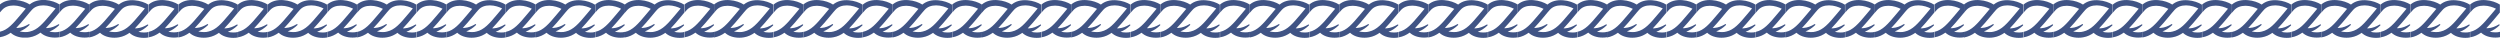 <?xml version="1.0" encoding="UTF-8"?>
<svg id="Layer_1" xmlns="http://www.w3.org/2000/svg" xmlns:xlink="http://www.w3.org/1999/xlink" version="1.1" viewBox="0 0 1862.1 28">
  <!-- Generator: Adobe Illustrator 29.4.0, SVG Export Plug-In . SVG Version: 2.1.0 Build 152)  -->
  <defs>
    <style>
      .st0 {
        fill: none;
      }

      .st1 {
        fill: #405485;
      }

      .st2 {
        clip-path: url(#clippath);
      }
    </style>
    <clipPath id="clippath">
      <rect class="st0" width="1862.1" height="28"/>
    </clipPath>
  </defs>
  <g class="st2">
    <path class="st1" d="M1500.7,10.7c1.1-1.3,2.4-2.8,3.7-4.4-2-1-5.4-2.3-9.1-2.3-3.7,0-6.6,1.1-8.6,3.4-.5.6-1,1.2-1.5,1.7h0c-1.2,1.4-2.4,2.8-3.5,4.2-2.3,2.8-4.5,5.3-6.6,7.5.4,0,.8,0,1.2,0,2.9-.2,5.6-1.3,8.1-2.8.4-.3.9.3.5.7-2.1,2-4.5,3.7-7.2,4.7,1.2.3,2.6.5,4.1.5s2.3-.1,3.4-.4c5.8-1.3,9.7-5.9,15.5-12.8M1493.2,24.3c-2.4,1.7-5,3-8.1,3.5h0c-1.1.2-2.2.3-3.4.3-4.5,0-8.3-1.4-10.7-3.7-2.4,1.7-5,3-8.1,3.5v-4.1c5.8-1.3,9.7-5.9,15.5-12.8,1.1-1.3,2.4-2.8,3.7-4.4-2-1-5.4-2.3-9.1-2.3-3.7,0-6.6,1.1-8.6,3.4-.5.6-1,1.2-1.5,1.7V3.3c3-2.5,7-3.6,11.7-3.2,4,.3,8,1.7,10.4,3.3,0,0,0,0,0,0h0c3-2.5,7-3.6,11.7-3.2,4,.3,8,1.7,10.4,3.3,0,0,0,0,0,0v5.9c-1.2,1.4-2.4,2.8-3.5,4.2-2.3,2.8-4.5,5.3-6.6,7.5.4,0,.8,0,1.2,0,2.9-.2,5.6-1.3,8.1-2.8.4-.3.9.3.5.7-2.1,2-4.5,3.7-7.2,4.7,1.2.3,2.6.5,4.1.5s2.3-.1,3.4-.4v4.1c-1.1.2-2.2.3-3.4.3-4.5,0-8.3-1.4-10.7-3.7"/>
    <path class="st1" d="M1515.4,24.3c-2.4,1.7-5,3-8.1,3.5v-4.1c5.8-1.3,9.7-5.9,15.5-12.8,1.1-1.3,2.4-2.8,3.7-4.4-2-1-5.4-2.3-9.1-2.3-3.7,0-6.6,1.1-8.6,3.4-.5.6-1,1.2-1.5,1.7V3.3c3-2.5,7-3.6,11.7-3.2,4,.3,8,1.7,10.4,3.3,0,0,0,0,0,0v5.9c-1.2,1.4-2.4,2.8-3.5,4.2-2.3,2.8-4.5,5.3-6.6,7.5.4,0,.8,0,1.2,0,2.9-.2,5.6-1.3,8.1-2.8.4-.3.9.3.5.7-2.1,2-4.5,3.7-7.2,4.7,1.2.3,2.6.5,4.1.5s2.3-.1,3.4-.4v4.1c-1.1.2-2.2.3-3.4.3-4.5,0-8.3-1.4-10.7-3.7"/>
    <path class="st1" d="M1567.2,10.7c1.1-1.3,2.4-2.8,3.7-4.4-2-1-5.4-2.3-9.1-2.3-3.7,0-6.6,1.1-8.6,3.4-.5.6-1,1.2-1.5,1.7h0c-1.2,1.4-2.4,2.8-3.5,4.2-2.3,2.8-4.5,5.3-6.6,7.5.4,0,.8,0,1.2,0,2.9-.2,5.6-1.3,8.1-2.8.4-.3.9.3.5.7-2.1,2-4.5,3.7-7.2,4.7,1.2.3,2.6.5,4.1.5s2.3-.1,3.4-.4c5.8-1.3,9.7-5.9,15.5-12.8M1559.7,24.3c-2.4,1.7-5,3-8.1,3.5h0c-1.1.2-2.2.3-3.4.3-4.5,0-8.3-1.4-10.7-3.7-2.4,1.7-5,3-8.1,3.5v-4.1c5.8-1.3,9.7-5.9,15.5-12.8,1.1-1.3,2.4-2.8,3.7-4.4-2-1-5.4-2.3-9.1-2.3-3.7,0-6.6,1.1-8.6,3.4-.5.6-1,1.2-1.5,1.7V3.3c3-2.5,7-3.6,11.7-3.2,4,.3,8,1.7,10.4,3.3,0,0,0,0,0,0h0c3-2.5,7-3.6,11.7-3.2,4,.3,8,1.7,10.4,3.3,0,0,0,0,0,0v5.9c-1.2,1.4-2.4,2.8-3.5,4.2-2.3,2.8-4.5,5.3-6.6,7.5.4,0,.8,0,1.2,0,2.9-.2,5.6-1.3,8.1-2.8.4-.3.9.3.5.7-2.1,2-4.5,3.7-7.2,4.7,1.2.3,2.6.5,4.1.5s2.3-.1,3.4-.4v4.1c-1.1.2-2.2.3-3.4.3-4.5,0-8.3-1.4-10.7-3.7"/>
    <path class="st1" d="M1596,23.6v4.1c-1.1.2-2.2.3-3.4.3-4.5,0-8.3-1.4-10.7-3.7-2.4,1.7-5,3-8.1,3.5v-4.1c5.8-1.3,9.7-5.9,15.5-12.8,1.1-1.3,2.4-2.8,3.7-4.4-2-1-5.4-2.3-9.1-2.3-3.7,0-6.6,1.1-8.6,3.4-.5.6-1,1.2-1.5,1.7V3.3c3-2.5,7-3.6,11.7-3.2,4,.3,8,1.7,10.4,3.3,0,0,0,0,0,0v5.9c-1.2,1.4-2.4,2.8-3.5,4.2-2.3,2.8-4.5,5.3-6.6,7.5.4,0,.8,0,1.2,0,2.9-.2,5.6-1.3,8.1-2.8.4-.3.9.3.5.7-2.1,2-4.5,3.7-7.2,4.7,1.2.3,2.6.5,4.1.5s2.3-.1,3.4-.4"/>
    <path class="st1" d="M1633.7,10.7c1.1-1.3,2.4-2.8,3.7-4.4-2-1-5.4-2.3-9.1-2.3-3.7,0-6.6,1.1-8.6,3.4-.5.6-1,1.2-1.5,1.7h0c-1.2,1.4-2.4,2.8-3.5,4.2-2.3,2.8-4.5,5.3-6.6,7.5.4,0,.8,0,1.2,0,2.9-.2,5.6-1.3,8.1-2.8.4-.3.9.3.5.7-2.1,2-4.5,3.7-7.2,4.7,1.2.3,2.6.5,4.1.5s2.3-.1,3.4-.4c5.8-1.3,9.7-5.9,15.5-12.8M1626.2,24.3c-2.4,1.7-5,3-8.1,3.5h0c-1.1.2-2.2.3-3.4.3-4.5,0-8.3-1.4-10.7-3.7-2.4,1.7-5,3-8.1,3.5v-4.1c5.8-1.3,9.7-5.9,15.5-12.8,1.1-1.3,2.4-2.8,3.7-4.4-2-1-5.4-2.3-9.1-2.3-3.7,0-6.6,1.1-8.6,3.4-.5.6-1,1.2-1.5,1.7V3.3c3-2.5,7-3.6,11.7-3.2,4,.3,8,1.7,10.4,3.3,0,0,0,0,0,0h0c3-2.5,7-3.6,11.7-3.2,4,.3,8,1.7,10.4,3.3,0,0,0,0,0,0v5.9c-1.2,1.4-2.4,2.8-3.5,4.2-2.3,2.8-4.5,5.3-6.6,7.5.4,0,.8,0,1.2,0,2.9-.2,5.6-1.3,8.1-2.8.4-.3.9.3.5.7-2.1,2-4.5,3.7-7.2,4.7,1.2.3,2.6.5,4.1.5s2.3-.1,3.4-.4v4.1c-1.1.2-2.2.3-3.4.3-4.5,0-8.3-1.4-10.7-3.7"/>
    <path class="st1" d="M1648.4,24.3c-2.4,1.7-5,3-8.1,3.5v-4.1c5.8-1.3,9.7-5.9,15.5-12.8,1.1-1.3,2.4-2.8,3.7-4.4-2-1-5.4-2.3-9.1-2.3-3.7,0-6.6,1.1-8.6,3.4-.5.6-1,1.2-1.5,1.7V3.3c3-2.5,7-3.6,11.7-3.2,4,.3,8,1.7,10.4,3.3,0,0,0,0,0,0v5.9c-1.2,1.4-2.4,2.8-3.5,4.2-2.3,2.8-4.5,5.3-6.6,7.5.4,0,.8,0,1.2,0,2.9-.2,5.6-1.3,8.1-2.8.4-.3.9.3.5.7-2.1,2-4.5,3.7-7.2,4.7,1.2.3,2.6.5,4.1.5s2.3-.1,3.4-.4v4.1c-1.1.2-2.2.3-3.4.3-4.5,0-8.3-1.4-10.7-3.7"/>
    <path class="st1" d="M1700.2,10.7c1.1-1.3,2.4-2.8,3.7-4.4-2-1-5.4-2.3-9.1-2.3-3.7,0-6.6,1.1-8.6,3.4-.5.6-1,1.2-1.5,1.7h0c-1.2,1.4-2.4,2.8-3.5,4.2-2.3,2.8-4.5,5.3-6.6,7.5.4,0,.8,0,1.2,0,2.9-.2,5.6-1.3,8.1-2.8.4-.3.9.3.5.7-2.1,2-4.5,3.7-7.2,4.7,1.2.3,2.6.5,4.1.5s2.3-.1,3.4-.4c5.8-1.3,9.7-5.9,15.5-12.8M1692.8,24.3c-2.4,1.7-5,3-8.1,3.5h0c-1.1.2-2.2.3-3.4.3-4.5,0-8.3-1.4-10.7-3.7-2.4,1.7-5,3-8.1,3.5v-4.1c5.8-1.3,9.7-5.9,15.5-12.8,1.1-1.3,2.4-2.8,3.7-4.4-2-1-5.4-2.3-9.1-2.3-3.7,0-6.6,1.1-8.6,3.4-.5.6-1,1.2-1.5,1.7V3.3c3-2.5,7-3.6,11.7-3.2,4,.3,8,1.7,10.4,3.3,0,0,0,0,0,0h0c3-2.5,7-3.6,11.7-3.2,4,.3,8,1.7,10.4,3.3,0,0,0,0,0,0v5.9c-1.2,1.4-2.4,2.8-3.5,4.2-2.3,2.8-4.5,5.3-6.6,7.5.4,0,.8,0,1.2,0,2.9-.2,5.6-1.3,8.1-2.8.4-.3.9.3.5.7-2.1,2-4.5,3.7-7.2,4.7,1.2.3,2.6.5,4.1.5s2.3-.1,3.4-.4v4.1c-1.1.2-2.2.3-3.4.3-4.5,0-8.3-1.4-10.7-3.7"/>
    <path class="st1" d="M1729,23.6v4.1c-1.1.2-2.2.3-3.4.3-4.5,0-8.3-1.4-10.7-3.7-2.4,1.7-5,3-8.1,3.5v-4.1c5.8-1.3,9.7-5.9,15.5-12.8,1.1-1.3,2.4-2.8,3.7-4.4-2-1-5.4-2.3-9.1-2.3-3.7,0-6.6,1.1-8.6,3.4-.5.6-1,1.2-1.5,1.7V3.3c3-2.5,7-3.6,11.7-3.2,4,.3,8,1.7,10.4,3.3,0,0,0,0,0,0v5.9c-1.2,1.4-2.4,2.8-3.5,4.2-2.3,2.8-4.5,5.3-6.6,7.5.4,0,.8,0,1.2,0,2.9-.2,5.6-1.3,8.1-2.8.4-.3.9.3.5.7-2.1,2-4.5,3.7-7.2,4.7,1.2.3,2.6.5,4.1.5s2.3-.1,3.4-.4"/>
    <path class="st1" d="M1766.7,10.7c1.1-1.3,2.4-2.8,3.7-4.4-2-1-5.4-2.3-9.1-2.3-3.7,0-6.6,1.1-8.6,3.4-.5.6-1,1.2-1.5,1.7h0c-1.2,1.4-2.4,2.8-3.5,4.2-2.3,2.8-4.5,5.3-6.6,7.5.4,0,.8,0,1.2,0,2.9-.2,5.6-1.3,8.1-2.8.4-.3.9.3.5.7-2.1,2-4.5,3.7-7.2,4.7,1.2.3,2.6.5,4.1.5s2.3-.1,3.4-.4c5.8-1.3,9.7-5.9,15.5-12.8M1759.3,24.3c-2.4,1.7-5,3-8.1,3.5h0c-1.1.2-2.2.3-3.4.3-4.5,0-8.3-1.4-10.7-3.7-2.4,1.7-5,3-8.1,3.5v-4.1c5.8-1.3,9.7-5.9,15.5-12.8,1.1-1.3,2.4-2.8,3.7-4.4-2-1-5.4-2.3-9.1-2.3-3.7,0-6.6,1.1-8.6,3.4-.5.6-1,1.2-1.5,1.7V3.3c3-2.5,7-3.6,11.7-3.2,4,.3,8,1.7,10.4,3.3,0,0,0,0,0,0h0c3-2.5,7-3.6,11.7-3.2,4,.3,8,1.7,10.4,3.3,0,0,0,0,0,0v5.9c-1.2,1.4-2.4,2.8-3.5,4.2-2.3,2.8-4.5,5.3-6.6,7.5.4,0,.8,0,1.2,0,2.9-.2,5.6-1.3,8.1-2.8.4-.3.9.3.5.7-2.1,2-4.5,3.7-7.2,4.7,1.2.3,2.6.5,4.1.5s2.3-.1,3.4-.4v4.1c-1.1.2-2.2.3-3.4.3-4.5,0-8.3-1.4-10.7-3.7"/>
    <path class="st1" d="M1781.4,24.3c-2.4,1.7-5,3-8.1,3.5v-4.1c5.8-1.3,9.7-5.9,15.5-12.8,1.1-1.3,2.4-2.8,3.7-4.4-2-1-5.4-2.3-9.1-2.3-3.7,0-6.6,1.1-8.6,3.4-.5.6-1,1.2-1.5,1.7V3.3c3-2.5,7-3.6,11.7-3.2,4,.3,8,1.7,10.4,3.3,0,0,0,0,0,0v5.9c-1.2,1.4-2.4,2.8-3.5,4.2-2.3,2.8-4.5,5.3-6.6,7.5.4,0,.8,0,1.2,0,2.9-.2,5.6-1.3,8.1-2.8.4-.3.9.3.5.7-2.1,2-4.5,3.7-7.2,4.7,1.2.3,2.6.5,4.1.5s2.3-.1,3.4-.4v4.1c-1.1.2-2.2.3-3.4.3-4.5,0-8.3-1.4-10.7-3.7"/>
    <path class="st1" d="M1833.3,10.7c1.1-1.3,2.4-2.8,3.7-4.4-2-1-5.4-2.3-9.1-2.3-3.7,0-6.6,1.1-8.6,3.4-.5.6-1,1.2-1.5,1.7h0c-1.2,1.4-2.4,2.8-3.5,4.2-2.3,2.8-4.5,5.3-6.6,7.5.4,0,.8,0,1.2,0,2.9-.2,5.6-1.3,8.1-2.8.4-.3.9.3.5.7-2.1,2-4.5,3.7-7.2,4.7,1.2.3,2.6.5,4.1.5s2.3-.1,3.4-.4c5.8-1.3,9.7-5.9,15.5-12.8M1825.8,24.3c-2.4,1.7-5,3-8.1,3.5h0c-1.1.2-2.2.3-3.4.3-4.5,0-8.3-1.4-10.7-3.7-2.4,1.7-5,3-8.1,3.5v-4.1c5.8-1.3,9.7-5.9,15.5-12.8,1.1-1.3,2.4-2.8,3.7-4.4-2-1-5.4-2.3-9.1-2.3-3.7,0-6.6,1.1-8.6,3.4-.5.6-1,1.2-1.5,1.7V3.3c3-2.5,7-3.6,11.7-3.2,4,.3,8,1.7,10.4,3.3,0,0,0,0,0,0h0c3-2.5,7-3.6,11.7-3.2,4,.3,8,1.7,10.4,3.3,0,0,0,0,0,0v5.9c-1.2,1.4-2.4,2.8-3.5,4.2-2.3,2.8-4.5,5.3-6.6,7.5.4,0,.8,0,1.2,0,2.9-.2,5.6-1.3,8.1-2.8.4-.3.9.3.5.7-2.1,2-4.5,3.7-7.2,4.7,1.2.3,2.6.5,4.1.5s2.3-.1,3.4-.4v4.1c-1.1.2-2.2.3-3.4.3-4.5,0-8.3-1.4-10.7-3.7"/>
    <path class="st1" d="M1862.1,23.6v4.1c-1.1.2-2.2.3-3.4.3-4.5,0-8.3-1.4-10.7-3.7-2.4,1.7-5,3-8.1,3.5v-4.1c5.8-1.3,9.7-5.9,15.5-12.8,1.1-1.3,2.4-2.8,3.7-4.4-2-1-5.4-2.3-9.1-2.3-3.7,0-6.6,1.1-8.6,3.4-.5.6-1,1.2-1.5,1.7V3.3c3-2.5,7-3.6,11.7-3.2,4,.3,8,1.7,10.4,3.3,0,0,0,0,0,0v5.9c-1.2,1.4-2.4,2.8-3.5,4.2-2.3,2.8-4.5,5.3-6.6,7.5.4,0,.8,0,1.2,0,2.9-.2,5.6-1.3,8.1-2.8.4-.3.9.3.5.7-2.1,2-4.5,3.7-7.2,4.7,1.2.3,2.6.5,4.1.5s2.3-.1,3.4-.4"/>
    <path class="st1" d="M968.7,10.7c1.1-1.3,2.4-2.8,3.7-4.4-2-1-5.4-2.3-9.1-2.3-3.7,0-6.6,1.1-8.6,3.4-.5.6-1,1.2-1.5,1.7h0c-1.2,1.4-2.4,2.8-3.5,4.2-2.3,2.8-4.5,5.3-6.6,7.5.4,0,.8,0,1.2,0,2.9-.2,5.6-1.3,8.1-2.8.4-.3.9.3.5.7-2.1,2-4.5,3.7-7.2,4.7,1.2.3,2.6.5,4.1.5s2.3-.1,3.4-.4c5.8-1.3,9.7-5.9,15.5-12.8M961.3,24.3c-2.4,1.7-5,3-8.1,3.5h0c-1.1.2-2.2.3-3.4.3-4.5,0-8.3-1.4-10.7-3.7-2.4,1.7-5,3-8.1,3.5v-4.1c5.8-1.3,9.7-5.9,15.5-12.8,1.1-1.3,2.4-2.8,3.7-4.4-2-1-5.4-2.3-9.1-2.3-3.7,0-6.6,1.1-8.6,3.4-.5.6-1,1.2-1.5,1.7V3.3c3-2.5,7-3.6,11.7-3.2,4,.3,8,1.7,10.4,3.3,0,0,0,0,0,0h0c3-2.5,7-3.6,11.7-3.2,4,.3,8,1.7,10.4,3.3,0,0,0,0,0,0v5.9c-1.2,1.4-2.4,2.8-3.5,4.2-2.3,2.8-4.5,5.3-6.6,7.5.4,0,.8,0,1.2,0,2.9-.2,5.6-1.3,8.1-2.8.4-.3.9.3.5.7-2.1,2-4.5,3.7-7.2,4.7,1.2.3,2.6.5,4.1.5s2.3-.1,3.4-.4v4.1c-1.1.2-2.2.3-3.4.3-4.5,0-8.3-1.4-10.7-3.7"/>
    <path class="st1" d="M983.4,24.3c-2.4,1.7-5,3-8.1,3.5v-4.1c5.8-1.3,9.7-5.9,15.5-12.8,1.1-1.3,2.4-2.8,3.7-4.4-2-1-5.4-2.3-9.1-2.3-3.7,0-6.6,1.1-8.6,3.4-.5.6-1,1.2-1.5,1.7V3.3c3-2.5,7-3.6,11.7-3.2,4,.3,8,1.7,10.4,3.3,0,0,0,0,0,0v5.9c-1.2,1.4-2.4,2.8-3.5,4.2-2.3,2.8-4.5,5.3-6.6,7.5.4,0,.8,0,1.2,0,2.9-.2,5.6-1.3,8.1-2.8.4-.3.9.3.5.7-2.1,2-4.5,3.7-7.2,4.7,1.2.3,2.6.5,4.1.5s2.3-.1,3.4-.4v4.1c-1.1.2-2.2.3-3.4.3-4.5,0-8.3-1.4-10.7-3.7"/>
    <path class="st1" d="M1035.3,10.7c1.1-1.3,2.4-2.8,3.7-4.4-2-1-5.4-2.3-9.1-2.3-3.7,0-6.6,1.1-8.6,3.4-.5.6-1,1.2-1.5,1.7h0c-1.2,1.4-2.4,2.8-3.5,4.2-2.3,2.8-4.5,5.3-6.6,7.5.4,0,.8,0,1.2,0,2.9-.2,5.6-1.3,8.1-2.8.4-.3.9.3.5.7-2.1,2-4.5,3.7-7.2,4.7,1.2.3,2.6.5,4.1.5s2.3-.1,3.4-.4c5.8-1.3,9.7-5.9,15.5-12.8M1027.8,24.3c-2.4,1.7-5,3-8.1,3.5h0c-1.1.2-2.2.3-3.4.3-4.5,0-8.3-1.4-10.7-3.7-2.4,1.7-5,3-8.1,3.5v-4.1c5.8-1.3,9.7-5.9,15.5-12.8,1.1-1.3,2.4-2.8,3.7-4.4-2-1-5.4-2.3-9.1-2.3-3.7,0-6.6,1.1-8.6,3.4-.5.6-1,1.2-1.5,1.7V3.3c3-2.5,7-3.6,11.7-3.2,4,.3,8,1.7,10.4,3.3,0,0,0,0,0,0h0c3-2.5,7-3.6,11.7-3.2,4,.3,8,1.7,10.4,3.3,0,0,0,0,0,0v5.9c-1.2,1.4-2.4,2.8-3.5,4.2-2.3,2.8-4.5,5.3-6.6,7.5.4,0,.8,0,1.2,0,2.9-.2,5.6-1.3,8.1-2.8.4-.3.9.3.5.7-2.1,2-4.5,3.7-7.2,4.7,1.2.3,2.6.5,4.1.5s2.3-.1,3.4-.4v4.1c-1.1.2-2.2.3-3.4.3-4.5,0-8.3-1.4-10.7-3.7"/>
    <path class="st1" d="M1064.1,23.6v4.1c-1.1.2-2.2.3-3.4.3-4.5,0-8.3-1.4-10.7-3.7-2.4,1.7-5,3-8.1,3.5v-4.1c5.8-1.3,9.7-5.9,15.5-12.8,1.1-1.3,2.4-2.8,3.7-4.4-2-1-5.4-2.3-9.1-2.3-3.7,0-6.6,1.1-8.6,3.4-.5.6-1,1.2-1.5,1.7V3.3c3-2.5,7-3.6,11.7-3.2,4,.3,8,1.7,10.4,3.3,0,0,0,0,0,0v5.9c-1.2,1.4-2.4,2.8-3.5,4.2-2.3,2.8-4.5,5.3-6.6,7.5.4,0,.8,0,1.2,0,2.9-.2,5.6-1.3,8.1-2.8.4-.3.9.3.5.7-2.1,2-4.5,3.7-7.2,4.7,1.2.3,2.6.5,4.1.5s2.3-.1,3.4-.4"/>
    <path class="st1" d="M1101.8,10.7c1.1-1.3,2.4-2.8,3.7-4.4-2-1-5.4-2.3-9.1-2.3-3.7,0-6.6,1.1-8.6,3.4-.5.6-1,1.2-1.5,1.7h0c-1.2,1.4-2.4,2.8-3.5,4.2-2.3,2.8-4.5,5.3-6.6,7.5.4,0,.8,0,1.2,0,2.9-.2,5.6-1.3,8.1-2.8.4-.3.9.3.5.7-2.1,2-4.5,3.7-7.2,4.7,1.2.3,2.6.5,4.1.5s2.3-.1,3.4-.4c5.8-1.3,9.7-5.9,15.5-12.8M1094.3,24.3c-2.4,1.7-5,3-8.1,3.5h0c-1.1.2-2.2.3-3.4.3-4.5,0-8.3-1.4-10.7-3.7-2.4,1.7-5,3-8.1,3.5v-4.1c5.8-1.3,9.7-5.9,15.5-12.8,1.1-1.3,2.4-2.8,3.7-4.4-2-1-5.4-2.3-9.1-2.3-3.7,0-6.6,1.1-8.6,3.4-.5.6-1,1.2-1.5,1.7V3.3c3-2.5,7-3.6,11.7-3.2,4,.3,8,1.7,10.4,3.3,0,0,0,0,0,0h0c3-2.5,7-3.6,11.7-3.2,4,.3,8,1.7,10.4,3.3,0,0,0,0,0,0v5.9c-1.2,1.4-2.4,2.8-3.5,4.2-2.3,2.8-4.5,5.3-6.6,7.5.4,0,.8,0,1.2,0,2.9-.2,5.6-1.3,8.1-2.8.4-.3.9.3.5.7-2.1,2-4.5,3.7-7.2,4.7,1.2.3,2.6.5,4.1.5s2.3-.1,3.4-.4v4.1c-1.1.2-2.2.3-3.4.3-4.5,0-8.3-1.4-10.7-3.7"/>
    <path class="st1" d="M1116.5,24.3c-2.4,1.7-5,3-8.1,3.5v-4.1c5.8-1.3,9.7-5.9,15.5-12.8,1.1-1.3,2.4-2.8,3.7-4.4-2-1-5.4-2.3-9.1-2.3-3.7,0-6.6,1.1-8.6,3.4-.5.6-1,1.2-1.5,1.7V3.3c3-2.5,7-3.6,11.7-3.2,4,.3,8,1.7,10.4,3.3,0,0,0,0,0,0v5.9c-1.2,1.4-2.4,2.8-3.5,4.2-2.3,2.8-4.5,5.3-6.6,7.5.4,0,.8,0,1.2,0,2.9-.2,5.6-1.3,8.1-2.8.4-.3.9.3.5.7-2.1,2-4.5,3.7-7.2,4.7,1.2.3,2.6.5,4.1.5s2.3-.1,3.4-.4v4.1c-1.1.2-2.2.3-3.4.3-4.5,0-8.3-1.4-10.7-3.7"/>
    <path class="st1" d="M1168.3,10.7c1.1-1.3,2.4-2.8,3.7-4.4-2-1-5.4-2.3-9.1-2.3-3.7,0-6.6,1.1-8.6,3.4-.5.6-1,1.2-1.5,1.7h0c-1.2,1.4-2.4,2.8-3.5,4.2-2.3,2.8-4.5,5.3-6.6,7.5.4,0,.8,0,1.2,0,2.9-.2,5.6-1.3,8.1-2.8.4-.3.9.3.5.7-2.1,2-4.5,3.7-7.2,4.7,1.2.3,2.6.5,4.1.5s2.3-.1,3.4-.4c5.8-1.3,9.7-5.9,15.5-12.8M1160.8,24.3c-2.4,1.7-5,3-8.1,3.5h0c-1.1.2-2.2.3-3.4.3-4.5,0-8.3-1.4-10.7-3.7-2.4,1.7-5,3-8.1,3.5v-4.1c5.8-1.3,9.7-5.9,15.5-12.8,1.1-1.3,2.4-2.8,3.7-4.4-2-1-5.4-2.3-9.1-2.3-3.7,0-6.6,1.1-8.6,3.4-.5.6-1,1.2-1.5,1.7V3.3c3-2.5,7-3.6,11.7-3.2,4,.3,8,1.7,10.4,3.3,0,0,0,0,0,0h0c3-2.5,7-3.6,11.7-3.2,4,.3,8,1.7,10.4,3.3,0,0,0,0,0,0v5.9c-1.2,1.4-2.4,2.8-3.5,4.2-2.3,2.8-4.5,5.3-6.6,7.5.4,0,.8,0,1.2,0,2.9-.2,5.6-1.3,8.1-2.8.4-.3.9.3.5.7-2.1,2-4.5,3.7-7.2,4.7,1.2.3,2.6.5,4.1.5s2.3-.1,3.4-.4v4.1c-1.1.2-2.2.3-3.4.3-4.5,0-8.3-1.4-10.7-3.7"/>
    <path class="st1" d="M1197.1,23.6v4.1c-1.1.2-2.2.3-3.4.3-4.5,0-8.3-1.4-10.7-3.7-2.4,1.7-5,3-8.1,3.5v-4.1c5.8-1.3,9.7-5.9,15.5-12.8,1.1-1.3,2.4-2.8,3.7-4.4-2-1-5.4-2.3-9.1-2.3-3.7,0-6.6,1.1-8.6,3.4-.5.6-1,1.2-1.5,1.7V3.3c3-2.5,7-3.6,11.7-3.2,4,.3,8,1.7,10.4,3.3,0,0,0,0,0,0v5.9c-1.2,1.4-2.4,2.8-3.5,4.2-2.3,2.8-4.5,5.3-6.6,7.5.4,0,.8,0,1.2,0,2.9-.2,5.6-1.3,8.1-2.8.4-.3.9.3.5.7-2.1,2-4.5,3.7-7.2,4.7,1.2.3,2.6.5,4.1.5s2.3-.1,3.4-.4"/>
    <path class="st1" d="M1234.8,10.7c1.1-1.3,2.4-2.8,3.7-4.4-2-1-5.4-2.3-9.1-2.3-3.7,0-6.6,1.1-8.6,3.4-.5.6-1,1.2-1.5,1.7h0c-1.2,1.4-2.4,2.8-3.5,4.2-2.3,2.8-4.5,5.3-6.6,7.5.4,0,.8,0,1.2,0,2.9-.2,5.6-1.3,8.1-2.8.4-.3.9.3.5.7-2.1,2-4.5,3.7-7.2,4.7,1.2.3,2.6.5,4.1.5s2.3-.1,3.4-.4c5.8-1.3,9.7-5.9,15.5-12.8M1227.3,24.3c-2.4,1.7-5,3-8.1,3.5h0c-1.1.2-2.2.3-3.4.3-4.5,0-8.3-1.4-10.7-3.7-2.4,1.7-5,3-8.1,3.5v-4.1c5.8-1.3,9.7-5.9,15.5-12.8,1.1-1.3,2.4-2.8,3.7-4.4-2-1-5.4-2.3-9.1-2.3-3.7,0-6.6,1.1-8.6,3.4-.5.6-1,1.2-1.5,1.7V3.3c3-2.5,7-3.6,11.7-3.2,4,.3,8,1.7,10.4,3.3,0,0,0,0,0,0h0c3-2.5,7-3.6,11.7-3.2,4,.3,8,1.7,10.4,3.3,0,0,0,0,0,0v5.9c-1.2,1.4-2.4,2.8-3.5,4.2-2.3,2.8-4.5,5.3-6.6,7.5.4,0,.8,0,1.2,0,2.9-.2,5.6-1.3,8.1-2.8.4-.3.9.3.5.7-2.1,2-4.5,3.7-7.2,4.7,1.2.3,2.6.5,4.1.5s2.3-.1,3.4-.4v4.1c-1.1.2-2.2.3-3.4.3-4.5,0-8.3-1.4-10.7-3.7"/>
    <path class="st1" d="M1249.5,24.3c-2.4,1.7-5,3-8.1,3.5v-4.1c5.8-1.3,9.7-5.9,15.5-12.8,1.1-1.3,2.4-2.8,3.7-4.4-2-1-5.4-2.3-9.1-2.3-3.7,0-6.6,1.1-8.6,3.4-.5.6-1,1.2-1.5,1.7V3.3c3-2.5,7-3.6,11.7-3.2,4,.3,8,1.7,10.4,3.3,0,0,0,0,0,0v5.9c-1.2,1.4-2.4,2.8-3.5,4.2-2.3,2.8-4.5,5.3-6.6,7.5.4,0,.8,0,1.2,0,2.9-.2,5.6-1.3,8.1-2.8.4-.3.9.3.5.7-2.1,2-4.5,3.7-7.2,4.7,1.2.3,2.6.5,4.1.5s2.3-.1,3.4-.4v4.1c-1.1.2-2.2.3-3.4.3-4.5,0-8.3-1.4-10.7-3.7"/>
    <path class="st1" d="M1301.3,10.7c1.1-1.3,2.4-2.8,3.7-4.4-2-1-5.4-2.3-9.1-2.3-3.7,0-6.6,1.1-8.6,3.4-.5.6-1,1.2-1.5,1.7h0c-1.2,1.4-2.4,2.8-3.5,4.2-2.3,2.8-4.5,5.3-6.6,7.5.4,0,.8,0,1.2,0,2.9-.2,5.6-1.3,8.1-2.8.4-.3.9.3.5.7-2.1,2-4.5,3.7-7.2,4.7,1.2.3,2.6.5,4.1.5s2.3-.1,3.4-.4c5.8-1.3,9.7-5.9,15.5-12.8M1293.8,24.3c-2.4,1.7-5,3-8.1,3.5h0c-1.1.2-2.2.3-3.4.3-4.5,0-8.3-1.4-10.7-3.7-2.4,1.7-5,3-8.1,3.5v-4.1c5.8-1.3,9.7-5.9,15.5-12.8,1.1-1.3,2.4-2.8,3.7-4.4-2-1-5.4-2.3-9.1-2.3-3.7,0-6.6,1.1-8.6,3.4-.5.6-1,1.2-1.5,1.7V3.3c3-2.5,7-3.6,11.7-3.2,4,.3,8,1.7,10.4,3.3,0,0,0,0,0,0h0c3-2.5,7-3.6,11.7-3.2,4,.3,8,1.7,10.4,3.3,0,0,0,0,0,0v5.9c-1.2,1.4-2.4,2.8-3.5,4.2-2.3,2.8-4.5,5.3-6.6,7.5.4,0,.8,0,1.2,0,2.9-.2,5.6-1.3,8.1-2.8.4-.3.9.3.5.7-2.1,2-4.5,3.7-7.2,4.7,1.2.3,2.6.5,4.1.5s2.3-.1,3.4-.4v4.1c-1.1.2-2.2.3-3.4.3-4.5,0-8.3-1.4-10.7-3.7"/>
    <path class="st1" d="M1330.1,23.6v4.1c-1.1.2-2.2.3-3.4.3-4.5,0-8.3-1.4-10.7-3.7-2.4,1.7-5,3-8.1,3.5v-4.1c5.8-1.3,9.7-5.9,15.5-12.8,1.1-1.3,2.4-2.8,3.7-4.4-2-1-5.4-2.3-9.1-2.3-3.7,0-6.6,1.1-8.6,3.4-.5.6-1,1.2-1.5,1.7V3.3c3-2.5,7-3.6,11.7-3.2,4,.3,8,1.7,10.4,3.3,0,0,0,0,0,0v5.9c-1.2,1.4-2.4,2.8-3.5,4.2-2.3,2.8-4.5,5.3-6.6,7.5.4,0,.8,0,1.2,0,2.9-.2,5.6-1.3,8.1-2.8.4-.3.9.3.5.7-2.1,2-4.5,3.7-7.2,4.7,1.2.3,2.6.5,4.1.5s2.3-.1,3.4-.4"/>
    <path class="st1" d="M1367.8,10.7c1.1-1.3,2.4-2.8,3.7-4.4-2-1-5.4-2.3-9.1-2.3-3.7,0-6.6,1.1-8.6,3.4-.5.6-1,1.2-1.5,1.7h0c-1.2,1.4-2.4,2.8-3.5,4.2-2.3,2.8-4.5,5.3-6.6,7.5.4,0,.8,0,1.2,0,2.9-.2,5.6-1.3,8.1-2.8.4-.3.9.3.5.7-2.1,2-4.5,3.7-7.2,4.7,1.2.3,2.6.5,4.1.5s2.3-.1,3.4-.4c5.8-1.3,9.7-5.9,15.5-12.8M1360.3,24.3c-2.4,1.7-5,3-8.1,3.5h0c-1.1.2-2.2.3-3.4.3-4.5,0-8.3-1.4-10.7-3.7-2.4,1.7-5,3-8.1,3.5v-4.1c5.8-1.3,9.7-5.9,15.5-12.8,1.1-1.3,2.4-2.8,3.7-4.4-2-1-5.4-2.3-9.1-2.3-3.7,0-6.6,1.1-8.6,3.4-.5.6-1,1.2-1.5,1.7V3.3c3-2.5,7-3.6,11.7-3.2,4,.3,8,1.7,10.4,3.3,0,0,0,0,0,0h0c3-2.5,7-3.6,11.7-3.2,4,.3,8,1.7,10.4,3.3,0,0,0,0,0,0v5.9c-1.2,1.4-2.4,2.8-3.5,4.2-2.3,2.8-4.5,5.3-6.6,7.5.4,0,.8,0,1.2,0,2.9-.2,5.6-1.3,8.1-2.8.4-.3.9.3.5.7-2.1,2-4.5,3.7-7.2,4.7,1.2.3,2.6.5,4.1.5s2.3-.1,3.4-.4v4.1c-1.1.2-2.2.3-3.4.3-4.5,0-8.3-1.4-10.7-3.7"/>
    <path class="st1" d="M1382.5,24.3c-2.4,1.7-5,3-8.1,3.5v-4.1c5.8-1.3,9.7-5.9,15.5-12.8,1.1-1.3,2.4-2.8,3.7-4.4-2-1-5.4-2.3-9.1-2.3-3.7,0-6.6,1.1-8.6,3.4-.5.6-1,1.2-1.5,1.7V3.3c3-2.5,7-3.6,11.7-3.2,4,.3,8,1.7,10.4,3.3,0,0,0,0,0,0v5.9c-1.2,1.4-2.4,2.8-3.5,4.2-2.3,2.8-4.5,5.3-6.6,7.5.4,0,.8,0,1.2,0,2.9-.2,5.6-1.3,8.1-2.8.4-.3.9.3.5.7-2.1,2-4.5,3.7-7.2,4.7,1.2.3,2.6.5,4.1.5s2.3-.1,3.4-.4v4.1c-1.1.2-2.2.3-3.4.3-4.5,0-8.3-1.4-10.7-3.7"/>
    <path class="st1" d="M1434.3,10.7c1.1-1.3,2.4-2.8,3.7-4.4-2-1-5.4-2.3-9.1-2.3-3.7,0-6.6,1.1-8.6,3.4-.5.6-1,1.2-1.5,1.7h0c-1.2,1.4-2.4,2.8-3.5,4.2-2.3,2.8-4.5,5.3-6.6,7.5.4,0,.8,0,1.2,0,2.9-.2,5.6-1.3,8.1-2.8.4-.3.9.3.5.7-2.1,2-4.5,3.7-7.2,4.7,1.2.3,2.6.5,4.1.5s2.3-.1,3.4-.4c5.8-1.3,9.7-5.9,15.5-12.8M1426.8,24.3c-2.4,1.7-5,3-8.1,3.5h0c-1.1.2-2.2.3-3.4.3-4.5,0-8.3-1.4-10.7-3.7-2.4,1.7-5,3-8.1,3.5v-4.1c5.8-1.3,9.7-5.9,15.5-12.8,1.1-1.3,2.4-2.8,3.7-4.4-2-1-5.4-2.3-9.1-2.3-3.7,0-6.6,1.1-8.6,3.4-.5.6-1,1.2-1.5,1.7V3.3c3-2.5,7-3.6,11.7-3.2,4,.3,8,1.7,10.4,3.3,0,0,0,0,0,0h0c3-2.5,7-3.6,11.7-3.2,4,.3,8,1.7,10.4,3.3,0,0,0,0,0,0v5.9c-1.2,1.4-2.4,2.8-3.5,4.2-2.3,2.8-4.5,5.3-6.6,7.5.4,0,.8,0,1.2,0,2.9-.2,5.6-1.3,8.1-2.8.4-.3.9.3.5.7-2.1,2-4.5,3.7-7.2,4.7,1.2.3,2.6.5,4.1.5s2.3-.1,3.4-.4v4.1c-1.1.2-2.2.3-3.4.3-4.5,0-8.3-1.4-10.7-3.7"/>
    <path class="st1" d="M1463.1,23.6v4.1c-1.1.2-2.2.3-3.4.3-4.5,0-8.3-1.4-10.7-3.7-2.4,1.7-5,3-8.1,3.5v-4.1c5.8-1.3,9.7-5.9,15.5-12.8,1.1-1.3,2.4-2.8,3.7-4.4-2-1-5.4-2.3-9.1-2.3-3.7,0-6.6,1.1-8.6,3.4-.5.6-1,1.2-1.5,1.7V3.3c3-2.5,7-3.6,11.7-3.2,4,.3,8,1.7,10.4,3.3,0,0,0,0,0,0v5.9c-1.2,1.4-2.4,2.8-3.5,4.2-2.3,2.8-4.5,5.3-6.6,7.5.4,0,.8,0,1.2,0,2.9-.2,5.6-1.3,8.1-2.8.4-.3.9.3.5.7-2.1,2-4.5,3.7-7.2,4.7,1.2.3,2.6.5,4.1.5s2.3-.1,3.4-.4"/>
    <path class="st1" d="M569.7,10.7c1.1-1.3,2.4-2.8,3.7-4.4-2-1-5.4-2.3-9.1-2.3-3.7,0-6.6,1.1-8.6,3.4-.5.6-1,1.2-1.5,1.7h0c-1.2,1.4-2.4,2.8-3.5,4.2-2.3,2.8-4.5,5.3-6.6,7.5.4,0,.8,0,1.2,0,2.9-.2,5.6-1.3,8.1-2.8.4-.3.9.3.5.7-2.1,2-4.5,3.7-7.2,4.7,1.2.3,2.6.5,4.1.5s2.3-.1,3.4-.4c5.8-1.3,9.7-5.9,15.5-12.8M562.2,24.3c-2.4,1.7-5,3-8.1,3.5h0c-1.1.2-2.2.3-3.4.3-4.5,0-8.3-1.4-10.7-3.7-2.4,1.7-5,3-8.1,3.5v-4.1c5.8-1.3,9.7-5.9,15.5-12.8,1.1-1.3,2.4-2.8,3.7-4.4-2-1-5.4-2.3-9.1-2.3-3.7,0-6.6,1.1-8.6,3.4-.5.6-1,1.2-1.5,1.7V3.3c3-2.5,7-3.6,11.7-3.2,4,.3,8,1.7,10.4,3.3,0,0,0,0,0,0h0c3-2.5,7-3.6,11.7-3.2,4,.3,8,1.7,10.4,3.3,0,0,0,0,0,0v5.9c-1.2,1.4-2.4,2.8-3.5,4.2-2.3,2.8-4.5,5.3-6.6,7.5.4,0,.8,0,1.2,0,2.9-.2,5.6-1.3,8.1-2.8.4-.3.9.3.5.7-2.1,2-4.5,3.7-7.2,4.7,1.2.3,2.6.5,4.1.5s2.3-.1,3.4-.4v4.1c-1.1.2-2.2.3-3.4.3-4.5,0-8.3-1.4-10.7-3.7"/>
    <path class="st1" d="M584.4,24.3c-2.4,1.7-5,3-8.1,3.5v-4.1c5.8-1.3,9.7-5.9,15.5-12.8,1.1-1.3,2.4-2.8,3.7-4.4-2-1-5.4-2.3-9.1-2.3-3.7,0-6.6,1.1-8.6,3.4-.5.6-1,1.2-1.5,1.7V3.3c3-2.5,7-3.6,11.7-3.2,4,.3,8,1.7,10.4,3.3,0,0,0,0,0,0v5.9c-1.2,1.4-2.4,2.8-3.5,4.2-2.3,2.8-4.5,5.3-6.6,7.5.4,0,.8,0,1.2,0,2.9-.2,5.6-1.3,8.1-2.8.4-.3.9.3.5.7-2.1,2-4.5,3.7-7.2,4.7,1.2.3,2.6.5,4.1.5s2.3-.1,3.4-.4v4.1c-1.1.2-2.2.3-3.4.3-4.5,0-8.3-1.4-10.7-3.7"/>
    <path class="st1" d="M636.2,10.7c1.1-1.3,2.4-2.8,3.7-4.4-2-1-5.4-2.3-9.1-2.3-3.7,0-6.6,1.1-8.6,3.4-.5.6-1,1.2-1.5,1.7h0c-1.2,1.4-2.4,2.8-3.5,4.2-2.3,2.8-4.5,5.3-6.6,7.5.4,0,.8,0,1.2,0,2.9-.2,5.6-1.3,8.1-2.8.4-.3.9.3.5.7-2.1,2-4.5,3.7-7.2,4.7,1.2.3,2.6.5,4.1.5s2.3-.1,3.4-.4c5.8-1.3,9.7-5.9,15.5-12.8M628.7,24.3c-2.4,1.7-5,3-8.1,3.5h0c-1.1.2-2.2.3-3.4.3-4.5,0-8.3-1.4-10.7-3.7-2.4,1.7-5,3-8.1,3.5v-4.1c5.8-1.3,9.7-5.9,15.5-12.8,1.1-1.3,2.4-2.8,3.7-4.4-2-1-5.4-2.3-9.1-2.3-3.7,0-6.6,1.1-8.6,3.4-.5.6-1,1.2-1.5,1.7V3.3c3-2.5,7-3.6,11.7-3.2,4,.3,8,1.7,10.4,3.3,0,0,0,0,0,0h0c3-2.5,7-3.6,11.7-3.2,4,.3,8,1.7,10.4,3.3,0,0,0,0,0,0v5.9c-1.2,1.4-2.4,2.8-3.5,4.2-2.3,2.8-4.5,5.3-6.6,7.5.4,0,.8,0,1.2,0,2.9-.2,5.6-1.3,8.1-2.8.4-.3.9.3.5.7-2.1,2-4.5,3.7-7.2,4.7,1.2.3,2.6.5,4.1.5s2.3-.1,3.4-.4v4.1c-1.1.2-2.2.3-3.4.3-4.5,0-8.3-1.4-10.7-3.7"/>
    <path class="st1" d="M665,23.6v4.1c-1.1.2-2.2.3-3.4.3-4.5,0-8.3-1.4-10.7-3.7-2.4,1.7-5,3-8.1,3.5v-4.1c5.8-1.3,9.7-5.9,15.5-12.8,1.1-1.3,2.4-2.8,3.7-4.4-2-1-5.4-2.3-9.1-2.3-3.7,0-6.6,1.1-8.6,3.4-.5.6-1,1.2-1.5,1.7V3.3c3-2.5,7-3.6,11.7-3.2,4,.3,8,1.7,10.4,3.3,0,0,0,0,0,0v5.9c-1.2,1.4-2.4,2.8-3.5,4.2-2.3,2.8-4.5,5.3-6.6,7.5.4,0,.8,0,1.2,0,2.9-.2,5.6-1.3,8.1-2.8.4-.3.9.3.5.7-2.1,2-4.5,3.7-7.2,4.7,1.2.3,2.6.5,4.1.5s2.3-.1,3.4-.4"/>
    <path class="st1" d="M702.7,10.7c1.1-1.3,2.4-2.8,3.7-4.4-2-1-5.4-2.3-9.1-2.3-3.7,0-6.6,1.1-8.6,3.4-.5.6-1,1.2-1.5,1.7h0c-1.2,1.4-2.4,2.8-3.5,4.2-2.3,2.8-4.5,5.3-6.6,7.5.4,0,.8,0,1.2,0,2.9-.2,5.6-1.3,8.1-2.8.4-.3.9.3.5.7-2.1,2-4.5,3.7-7.2,4.7,1.2.3,2.6.5,4.1.5s2.3-.1,3.4-.4c5.8-1.3,9.7-5.9,15.5-12.8M695.2,24.3c-2.4,1.7-5,3-8.1,3.5h0c-1.1.2-2.2.3-3.4.3-4.5,0-8.3-1.4-10.7-3.7-2.4,1.7-5,3-8.1,3.5v-4.1c5.8-1.3,9.7-5.9,15.5-12.8,1.1-1.3,2.4-2.8,3.7-4.4-2-1-5.4-2.3-9.1-2.3-3.7,0-6.6,1.1-8.6,3.4-.5.6-1,1.2-1.5,1.7V3.3c3-2.5,7-3.6,11.7-3.2,4,.3,8,1.7,10.4,3.3,0,0,0,0,0,0h0c3-2.5,7-3.6,11.7-3.2,4,.3,8,1.7,10.4,3.3,0,0,0,0,0,0v5.9c-1.2,1.4-2.4,2.8-3.5,4.2-2.3,2.8-4.5,5.3-6.6,7.5.4,0,.8,0,1.2,0,2.9-.2,5.6-1.3,8.1-2.8.4-.3.9.3.5.7-2.1,2-4.5,3.7-7.2,4.7,1.2.3,2.6.5,4.1.5s2.3-.1,3.4-.4v4.1c-1.1.2-2.2.3-3.4.3-4.5,0-8.3-1.4-10.7-3.7"/>
    <path class="st1" d="M717.4,24.3c-2.4,1.7-5,3-8.1,3.5v-4.1c5.8-1.3,9.7-5.9,15.5-12.8,1.1-1.3,2.4-2.8,3.7-4.4-2-1-5.4-2.3-9.1-2.3-3.7,0-6.6,1.1-8.6,3.4-.5.6-1,1.2-1.5,1.7V3.3c3-2.5,7-3.6,11.7-3.2,4,.3,8,1.7,10.4,3.3,0,0,0,0,0,0v5.9c-1.2,1.4-2.4,2.8-3.5,4.2-2.3,2.8-4.5,5.3-6.6,7.5.4,0,.8,0,1.2,0,2.9-.2,5.6-1.3,8.1-2.8.4-.3.9.3.5.7-2.1,2-4.5,3.7-7.2,4.7,1.2.3,2.6.5,4.1.5s2.3-.1,3.4-.4v4.1c-1.1.2-2.2.3-3.4.3-4.5,0-8.3-1.4-10.7-3.7"/>
    <path class="st1" d="M769.2,10.7c1.1-1.3,2.4-2.8,3.7-4.4-2-1-5.4-2.3-9.1-2.3-3.7,0-6.6,1.1-8.6,3.4-.5.6-1,1.2-1.5,1.7h0c-1.2,1.4-2.4,2.8-3.5,4.2-2.3,2.8-4.5,5.3-6.6,7.5.4,0,.8,0,1.2,0,2.9-.2,5.6-1.3,8.1-2.8.4-.3.9.3.5.7-2.1,2-4.5,3.7-7.2,4.7,1.2.3,2.6.5,4.1.5s2.3-.1,3.4-.4c5.8-1.3,9.7-5.9,15.5-12.8M761.7,24.3c-2.4,1.7-5,3-8.1,3.5h0c-1.1.2-2.2.3-3.4.3-4.5,0-8.3-1.4-10.7-3.7-2.4,1.7-5,3-8.1,3.5v-4.1c5.8-1.3,9.7-5.9,15.5-12.8,1.1-1.3,2.4-2.8,3.7-4.4-2-1-5.4-2.3-9.1-2.3-3.7,0-6.6,1.1-8.6,3.4-.5.6-1,1.2-1.5,1.7V3.3c3-2.5,7-3.6,11.7-3.2,4,.3,8,1.7,10.4,3.3,0,0,0,0,0,0h0c3-2.5,7-3.6,11.7-3.2,4,.3,8,1.7,10.4,3.3,0,0,0,0,0,0v5.9c-1.2,1.4-2.4,2.8-3.5,4.2-2.3,2.8-4.5,5.3-6.6,7.5.4,0,.8,0,1.2,0,2.9-.2,5.6-1.3,8.1-2.8.4-.3.9.3.5.7-2.1,2-4.5,3.7-7.2,4.7,1.2.3,2.6.5,4.1.5s2.3-.1,3.4-.4v4.1c-1.1.2-2.2.3-3.4.3-4.5,0-8.3-1.4-10.7-3.7"/>
    <path class="st1" d="M798,23.6v4.1c-1.1.2-2.2.3-3.4.3-4.5,0-8.3-1.4-10.7-3.7-2.4,1.7-5,3-8.1,3.5v-4.1c5.8-1.3,9.7-5.9,15.5-12.8,1.1-1.3,2.4-2.8,3.7-4.4-2-1-5.4-2.3-9.1-2.3-3.7,0-6.6,1.1-8.6,3.4-.5.6-1,1.2-1.5,1.7V3.3c3-2.5,7-3.6,11.7-3.2,4,.3,8,1.7,10.4,3.3,0,0,0,0,0,0v5.9c-1.2,1.4-2.4,2.8-3.5,4.2-2.3,2.8-4.5,5.3-6.6,7.5.4,0,.8,0,1.2,0,2.9-.2,5.6-1.3,8.1-2.8.4-.3.9.3.5.7-2.1,2-4.5,3.7-7.2,4.7,1.2.3,2.6.5,4.1.5s2.3-.1,3.4-.4"/>
    <path class="st1" d="M835.7,10.7c1.1-1.3,2.4-2.8,3.7-4.4-2-1-5.4-2.3-9.1-2.3-3.7,0-6.6,1.1-8.6,3.4-.5.6-1,1.2-1.5,1.7h0c-1.2,1.4-2.4,2.8-3.5,4.2-2.3,2.8-4.5,5.3-6.6,7.5.4,0,.8,0,1.2,0,2.9-.2,5.6-1.3,8.1-2.8.4-.3.9.3.5.7-2.1,2-4.5,3.7-7.2,4.7,1.2.3,2.6.5,4.1.5s2.3-.1,3.4-.4c5.8-1.3,9.7-5.9,15.5-12.8M828.2,24.3c-2.4,1.7-5,3-8.1,3.5h0c-1.1.2-2.2.3-3.4.3-4.5,0-8.3-1.4-10.7-3.7-2.4,1.7-5,3-8.1,3.5v-4.1c5.8-1.3,9.7-5.9,15.5-12.8,1.1-1.3,2.4-2.8,3.7-4.4-2-1-5.4-2.3-9.1-2.3-3.7,0-6.6,1.1-8.6,3.4-.5.6-1,1.2-1.5,1.7V3.3c3-2.5,7-3.6,11.7-3.2,4,.3,8,1.7,10.4,3.3,0,0,0,0,0,0h0c3-2.5,7-3.6,11.7-3.2,4,.3,8,1.7,10.4,3.3,0,0,0,0,0,0v5.9c-1.2,1.4-2.4,2.8-3.5,4.2-2.3,2.8-4.5,5.3-6.6,7.5.4,0,.8,0,1.2,0,2.9-.2,5.6-1.3,8.1-2.8.4-.3.9.3.5.7-2.1,2-4.5,3.7-7.2,4.7,1.2.3,2.6.5,4.1.5s2.3-.1,3.4-.4v4.1c-1.1.2-2.2.3-3.4.3-4.5,0-8.3-1.4-10.7-3.7"/>
    <path class="st1" d="M850.4,24.3c-2.4,1.7-5,3-8.1,3.5v-4.1c5.8-1.3,9.7-5.9,15.5-12.8,1.1-1.3,2.4-2.8,3.7-4.4-2-1-5.4-2.3-9.1-2.3-3.7,0-6.6,1.1-8.6,3.4-.5.6-1,1.2-1.5,1.7V3.3c3-2.5,7-3.6,11.7-3.2,4,.3,8,1.7,10.4,3.3,0,0,0,0,0,0v5.9c-1.2,1.4-2.4,2.8-3.5,4.2-2.3,2.8-4.5,5.3-6.6,7.5.4,0,.8,0,1.2,0,2.9-.2,5.6-1.3,8.1-2.8.4-.3.9.3.5.7-2.1,2-4.5,3.7-7.2,4.7,1.2.3,2.6.5,4.1.5s2.3-.1,3.4-.4v4.1c-1.1.2-2.2.3-3.4.3-4.5,0-8.3-1.4-10.7-3.7"/>
    <path class="st1" d="M902.2,10.7c1.1-1.3,2.4-2.8,3.7-4.4-2-1-5.4-2.3-9.1-2.3-3.7,0-6.6,1.1-8.6,3.4-.5.6-1,1.2-1.5,1.7h0c-1.2,1.4-2.4,2.8-3.5,4.2-2.3,2.8-4.5,5.3-6.6,7.5.4,0,.8,0,1.2,0,2.9-.2,5.6-1.3,8.1-2.8.4-.3.9.3.5.7-2.1,2-4.5,3.7-7.2,4.7,1.2.3,2.6.5,4.1.5s2.3-.1,3.4-.4c5.8-1.3,9.7-5.9,15.5-12.8M894.7,24.3c-2.4,1.7-5,3-8.1,3.5h0c-1.1.2-2.2.3-3.4.3-4.5,0-8.3-1.4-10.7-3.7-2.4,1.7-5,3-8.1,3.5v-4.1c5.8-1.3,9.7-5.9,15.5-12.8,1.1-1.3,2.4-2.8,3.7-4.4-2-1-5.4-2.3-9.1-2.3-3.7,0-6.6,1.1-8.6,3.4-.5.6-1,1.2-1.5,1.7V3.3c3-2.5,7-3.6,11.7-3.2,4,.3,8,1.7,10.4,3.3,0,0,0,0,0,0h0c3-2.5,7-3.6,11.7-3.2,4,.3,8,1.7,10.4,3.3,0,0,0,0,0,0v5.9c-1.2,1.4-2.4,2.8-3.5,4.2-2.3,2.8-4.5,5.3-6.6,7.5.4,0,.8,0,1.2,0,2.9-.2,5.6-1.3,8.1-2.8.4-.3.9.3.5.7-2.1,2-4.5,3.7-7.2,4.7,1.2.3,2.6.5,4.1.5s2.3-.1,3.4-.4v4.1c-1.1.2-2.2.3-3.4.3-4.5,0-8.3-1.4-10.7-3.7"/>
    <path class="st1" d="M931,23.6v4.1c-1.1.2-2.2.3-3.4.3-4.5,0-8.3-1.4-10.7-3.7-2.4,1.7-5,3-8.1,3.5v-4.1c5.8-1.3,9.7-5.9,15.5-12.8,1.1-1.3,2.4-2.8,3.7-4.4-2-1-5.4-2.3-9.1-2.3-3.7,0-6.6,1.1-8.6,3.4-.5.6-1,1.2-1.5,1.7V3.3c3-2.5,7-3.6,11.7-3.2,4,.3,8,1.7,10.4,3.3,0,0,0,0,0,0v5.9c-1.2,1.4-2.4,2.8-3.5,4.2-2.3,2.8-4.5,5.3-6.6,7.5.4,0,.8,0,1.2,0,2.9-.2,5.6-1.3,8.1-2.8.4-.3.9.3.5.7-2.1,2-4.5,3.7-7.2,4.7,1.2.3,2.6.5,4.1.5s2.3-.1,3.4-.4"/>
    <path class="st1" d="M37.7,10.7c1.1-1.3,2.4-2.8,3.7-4.4-2-1-5.4-2.3-9.1-2.3-3.7,0-6.6,1.1-8.6,3.4-.5.6-1,1.2-1.5,1.7h0c-1.2,1.4-2.4,2.8-3.5,4.2-2.3,2.8-4.5,5.3-6.6,7.5.4,0,.8,0,1.2,0,2.9-.2,5.6-1.3,8.1-2.8.4-.3.9.3.5.7-2.1,2-4.5,3.7-7.2,4.7,1.2.3,2.6.5,4.1.5s2.3-.1,3.4-.4c5.8-1.3,9.7-5.9,15.5-12.8M30.2,24.3c-2.4,1.7-5,3-8.1,3.5h0c-1.1.2-2.2.3-3.4.3-4.5,0-8.3-1.4-10.7-3.7C5.7,26,3.1,27.2,0,27.7v-4.1c5.8-1.3,9.7-5.9,15.5-12.8,1.1-1.3,2.4-2.8,3.7-4.4-2-1-5.4-2.3-9.1-2.3-3.7,0-6.6,1.1-8.6,3.4C1,8,.5,8.6,0,9.2V3.3C3,.8,7-.3,11.7,0c4,.3,8,1.7,10.4,3.3,0,0,0,0,0,0h0C25.2.8,29.2-.3,33.9,0c4,.3,8,1.7,10.4,3.3,0,0,0,0,0,0v5.9c-1.2,1.4-2.4,2.8-3.5,4.2-2.3,2.8-4.5,5.3-6.6,7.5.4,0,.8,0,1.2,0,2.9-.2,5.6-1.3,8.1-2.8.4-.3.9.3.5.7-2.1,2-4.5,3.7-7.2,4.7,1.2.3,2.6.5,4.1.5s2.3-.1,3.4-.4v4.1c-1.1.2-2.2.3-3.4.3-4.5,0-8.3-1.4-10.7-3.7"/>
    <path class="st1" d="M52.4,24.3c-2.4,1.7-5,3-8.1,3.5v-4.1c5.8-1.3,9.7-5.9,15.5-12.8,1.1-1.3,2.4-2.8,3.7-4.4-2-1-5.4-2.3-9.1-2.3-3.7,0-6.6,1.1-8.6,3.4-.5.6-1,1.2-1.5,1.7V3.3C47.3.8,51.3-.3,56,0c4,.3,8,1.7,10.4,3.3,0,0,0,0,0,0v5.9c-1.2,1.4-2.4,2.8-3.5,4.2-2.3,2.8-4.5,5.3-6.6,7.5.4,0,.8,0,1.2,0,2.9-.2,5.6-1.3,8.1-2.8.4-.3.9.3.5.7-2.1,2-4.5,3.7-7.2,4.7,1.2.3,2.6.5,4.1.5s2.3-.1,3.4-.4v4.1c-1.1.2-2.2.3-3.4.3-4.5,0-8.3-1.4-10.7-3.7"/>
    <path class="st1" d="M104.2,10.7c1.1-1.3,2.4-2.8,3.7-4.4-2-1-5.4-2.3-9.1-2.3-3.7,0-6.6,1.1-8.6,3.4-.5.6-1,1.2-1.5,1.7h0c-1.2,1.4-2.4,2.8-3.5,4.2-2.3,2.8-4.5,5.3-6.6,7.5.4,0,.8,0,1.2,0,2.9-.2,5.6-1.3,8.1-2.8.4-.3.9.3.5.7-2.1,2-4.5,3.7-7.2,4.7,1.2.3,2.6.5,4.1.5s2.3-.1,3.4-.4c5.8-1.3,9.7-5.9,15.5-12.8M96.7,24.3c-2.4,1.7-5,3-8.1,3.5h0c-1.1.2-2.2.3-3.4.3-4.5,0-8.3-1.4-10.7-3.7-2.4,1.7-5,3-8.1,3.5v-4.1c5.8-1.3,9.7-5.9,15.5-12.8,1.1-1.3,2.4-2.8,3.7-4.4-2-1-5.4-2.3-9.1-2.3-3.7,0-6.6,1.1-8.6,3.4-.5.6-1,1.2-1.5,1.7V3.3c3-2.5,7-3.6,11.7-3.2,4,.3,8,1.7,10.4,3.3,0,0,0,0,0,0h0c3-2.5,7-3.6,11.7-3.2,4,.3,8,1.7,10.4,3.3,0,0,0,0,0,0v5.9c-1.2,1.4-2.4,2.8-3.5,4.2-2.3,2.8-4.5,5.3-6.6,7.5.4,0,.8,0,1.2,0,2.9-.2,5.6-1.3,8.1-2.8.4-.3.9.3.5.7-2.1,2-4.5,3.7-7.2,4.7,1.2.3,2.6.5,4.1.5s2.3-.1,3.4-.4v4.1c-1.1.2-2.2.3-3.4.3-4.5,0-8.3-1.4-10.7-3.7"/>
    <path class="st1" d="M133,23.6v4.1c-1.1.2-2.2.3-3.4.3-4.5,0-8.3-1.4-10.7-3.7-2.4,1.7-5,3-8.1,3.5v-4.1c5.8-1.3,9.7-5.9,15.5-12.8,1.1-1.3,2.4-2.8,3.7-4.4-2-1-5.4-2.3-9.1-2.3-3.7,0-6.6,1.1-8.6,3.4-.5.6-1,1.2-1.5,1.7V3.3c3-2.5,7-3.6,11.7-3.2,4,.3,8,1.7,10.4,3.3,0,0,0,0,0,0v5.9c-1.2,1.4-2.4,2.8-3.5,4.2-2.3,2.8-4.5,5.3-6.6,7.5.4,0,.8,0,1.2,0,2.9-.2,5.6-1.3,8.1-2.8.4-.3.9.3.5.7-2.1,2-4.5,3.7-7.2,4.7,1.2.3,2.6.5,4.1.5s2.3-.1,3.4-.4"/>
    <path class="st1" d="M170.7,10.7c1.1-1.3,2.4-2.8,3.7-4.4-2-1-5.4-2.3-9.1-2.3-3.7,0-6.6,1.1-8.6,3.4-.5.6-1,1.2-1.5,1.7h0c-1.2,1.4-2.4,2.8-3.5,4.2-2.3,2.8-4.5,5.3-6.6,7.5.4,0,.8,0,1.2,0,2.9-.2,5.6-1.3,8.1-2.8.4-.3.9.3.5.7-2.1,2-4.5,3.7-7.2,4.7,1.2.3,2.6.5,4.1.5s2.3-.1,3.4-.4c5.8-1.3,9.7-5.9,15.5-12.8M163.3,24.3c-2.4,1.7-5,3-8.1,3.5h0c-1.1.2-2.2.3-3.4.3-4.5,0-8.3-1.4-10.7-3.7-2.4,1.7-5,3-8.1,3.5v-4.1c5.8-1.3,9.7-5.9,15.5-12.8,1.1-1.3,2.4-2.8,3.7-4.4-2-1-5.4-2.3-9.1-2.3-3.7,0-6.6,1.1-8.6,3.4-.5.6-1,1.2-1.5,1.7V3.3c3-2.5,7-3.6,11.7-3.2,4,.3,8,1.7,10.4,3.3,0,0,0,0,0,0h0c3-2.5,7-3.6,11.7-3.2,4,.3,8,1.7,10.4,3.3,0,0,0,0,0,0v5.9c-1.2,1.4-2.4,2.8-3.5,4.2-2.3,2.8-4.5,5.3-6.6,7.5.4,0,.8,0,1.2,0,2.9-.2,5.6-1.3,8.1-2.8.4-.3.9.3.5.7-2.1,2-4.5,3.7-7.2,4.7,1.2.3,2.6.5,4.1.5s2.3-.1,3.4-.4v4.1c-1.1.2-2.2.3-3.4.3-4.5,0-8.3-1.4-10.7-3.7"/>
    <path class="st1" d="M185.4,24.3c-2.4,1.7-5,3-8.1,3.5v-4.1c5.8-1.3,9.7-5.9,15.5-12.8,1.1-1.3,2.4-2.8,3.7-4.4-2-1-5.4-2.3-9.1-2.3-3.7,0-6.6,1.1-8.6,3.4-.5.6-1,1.2-1.5,1.7V3.3c3-2.5,7-3.6,11.7-3.2,4,.3,8,1.7,10.4,3.3,0,0,0,0,0,0v5.9c-1.2,1.4-2.4,2.8-3.5,4.2-2.3,2.8-4.5,5.3-6.6,7.5.4,0,.8,0,1.2,0,2.9-.2,5.6-1.3,8.1-2.8.4-.3.9.3.5.7-2.1,2-4.5,3.7-7.2,4.7,1.2.3,2.6.5,4.1.5s2.3-.1,3.4-.4v4.1c-1.1.2-2.2.3-3.4.3-4.5,0-8.3-1.4-10.7-3.7"/>
    <path class="st1" d="M237.3,10.7c1.1-1.3,2.4-2.8,3.7-4.4-2-1-5.4-2.3-9.1-2.3-3.7,0-6.6,1.1-8.6,3.4-.5.6-1,1.2-1.5,1.7h0c-1.2,1.4-2.4,2.8-3.5,4.2-2.3,2.8-4.5,5.3-6.6,7.5.4,0,.8,0,1.2,0,2.9-.2,5.6-1.3,8.1-2.8.4-.3.9.3.5.7-2.1,2-4.5,3.7-7.2,4.7,1.2.3,2.6.5,4.1.5s2.3-.1,3.4-.4c5.8-1.3,9.7-5.9,15.5-12.8M229.8,24.3c-2.4,1.7-5,3-8.1,3.5h0c-1.1.2-2.2.3-3.4.3-4.5,0-8.3-1.4-10.7-3.7-2.4,1.7-5,3-8.1,3.5v-4.1c5.8-1.3,9.7-5.9,15.5-12.8,1.1-1.3,2.4-2.8,3.7-4.4-2-1-5.4-2.3-9.1-2.3-3.7,0-6.6,1.1-8.6,3.4-.5.6-1,1.2-1.5,1.7V3.3c3-2.5,7-3.6,11.7-3.2,4,.3,8,1.7,10.4,3.3,0,0,0,0,0,0h0c3-2.5,7-3.6,11.7-3.2,4,.3,8,1.7,10.4,3.3,0,0,0,0,0,0v5.9c-1.2,1.4-2.4,2.8-3.5,4.2-2.3,2.8-4.5,5.3-6.6,7.5.4,0,.8,0,1.2,0,2.9-.2,5.6-1.3,8.1-2.8.4-.3.9.3.5.7-2.1,2-4.5,3.7-7.2,4.7,1.2.3,2.6.5,4.1.5s2.3-.1,3.4-.4v4.1c-1.1.2-2.2.3-3.4.3-4.5,0-8.3-1.4-10.7-3.7"/>
    <path class="st1" d="M266,23.6v4.1c-1.1.2-2.2.3-3.4.3-4.5,0-8.3-1.4-10.7-3.7-2.4,1.7-5,3-8.1,3.5v-4.1c5.8-1.3,9.7-5.9,15.5-12.8,1.1-1.3,2.4-2.8,3.7-4.4-2-1-5.4-2.3-9.1-2.3-3.7,0-6.6,1.1-8.6,3.4-.5.6-1,1.2-1.5,1.7V3.3c3-2.5,7-3.6,11.7-3.2,4,.3,8,1.7,10.4,3.3,0,0,0,0,0,0v5.9c-1.2,1.4-2.4,2.8-3.5,4.2-2.3,2.8-4.5,5.3-6.6,7.5.4,0,.8,0,1.2,0,2.9-.2,5.6-1.3,8.1-2.8.4-.3.9.3.5.7-2.1,2-4.5,3.7-7.2,4.7,1.2.3,2.6.5,4.1.5s2.3-.1,3.4-.4"/>
    <path class="st1" d="M303.8,10.7c1.1-1.3,2.4-2.8,3.7-4.4-2-1-5.4-2.3-9.1-2.3-3.7,0-6.6,1.1-8.6,3.4-.5.6-1,1.2-1.5,1.7h0c-1.2,1.4-2.4,2.8-3.5,4.2-2.3,2.8-4.5,5.3-6.6,7.5.4,0,.8,0,1.2,0,2.9-.2,5.6-1.3,8.1-2.8.4-.3.9.3.5.7-2.1,2-4.5,3.7-7.2,4.7,1.2.3,2.6.5,4.1.5s2.3-.1,3.4-.4c5.8-1.3,9.7-5.9,15.5-12.8M296.3,24.3c-2.4,1.7-5,3-8.1,3.5h0c-1.1.2-2.2.3-3.4.3-4.5,0-8.3-1.4-10.7-3.7-2.4,1.7-5,3-8.1,3.5v-4.1c5.8-1.3,9.7-5.9,15.5-12.8,1.1-1.3,2.4-2.8,3.7-4.4-2-1-5.4-2.3-9.1-2.3-3.7,0-6.6,1.1-8.6,3.4-.5.6-1,1.2-1.5,1.7V3.3c3-2.5,7-3.6,11.7-3.2,4,.3,8,1.7,10.4,3.3,0,0,0,0,0,0h0c3-2.5,7-3.6,11.7-3.2,4,.3,8,1.7,10.4,3.3,0,0,0,0,0,0v5.9c-1.2,1.4-2.4,2.8-3.5,4.2-2.3,2.8-4.5,5.3-6.6,7.5.4,0,.8,0,1.2,0,2.9-.2,5.6-1.3,8.1-2.8.4-.3.9.3.5.7-2.1,2-4.5,3.7-7.2,4.7,1.2.3,2.6.5,4.1.5s2.3-.1,3.4-.4v4.1c-1.1.2-2.2.3-3.4.3-4.5,0-8.3-1.4-10.7-3.7"/>
    <path class="st1" d="M318.5,24.3c-2.4,1.7-5,3-8.1,3.5v-4.1c5.8-1.3,9.7-5.9,15.5-12.8,1.1-1.3,2.4-2.8,3.7-4.4-2-1-5.4-2.3-9.1-2.3-3.7,0-6.6,1.1-8.6,3.4-.5.6-1,1.2-1.5,1.7V3.3c3-2.5,7-3.6,11.7-3.2,4,.3,8,1.7,10.4,3.3,0,0,0,0,0,0v5.9c-1.2,1.4-2.4,2.8-3.5,4.2-2.3,2.8-4.5,5.3-6.6,7.5.4,0,.8,0,1.2,0,2.9-.2,5.6-1.3,8.1-2.8.4-.3.9.3.5.7-2.1,2-4.5,3.7-7.2,4.7,1.2.3,2.6.5,4.1.5s2.3-.1,3.4-.4v4.1c-1.1.2-2.2.3-3.4.3-4.5,0-8.3-1.4-10.7-3.7"/>
    <path class="st1" d="M370.3,10.7c1.1-1.3,2.4-2.8,3.7-4.4-2-1-5.4-2.3-9.1-2.3-3.7,0-6.6,1.1-8.6,3.4-.5.6-1,1.2-1.5,1.7h0c-1.2,1.4-2.4,2.8-3.5,4.2-2.3,2.8-4.5,5.3-6.6,7.5.4,0,.8,0,1.2,0,2.9-.2,5.6-1.3,8.1-2.8.4-.3.9.3.5.7-2.1,2-4.5,3.7-7.2,4.7,1.2.3,2.6.5,4.1.5s2.3-.1,3.4-.4c5.8-1.3,9.7-5.9,15.5-12.8M362.8,24.3c-2.4,1.7-5,3-8.1,3.5h0c-1.1.2-2.2.3-3.4.3-4.5,0-8.3-1.4-10.7-3.7-2.4,1.7-5,3-8.1,3.5v-4.1c5.8-1.3,9.7-5.9,15.5-12.8,1.1-1.3,2.4-2.8,3.7-4.4-2-1-5.4-2.3-9.1-2.3-3.7,0-6.6,1.1-8.6,3.4-.5.6-1,1.2-1.5,1.7V3.3c3-2.5,7-3.6,11.7-3.2,4,.3,8,1.7,10.4,3.3,0,0,0,0,0,0h0c3-2.5,7-3.6,11.7-3.2,4,.3,8,1.7,10.4,3.3,0,0,0,0,0,0v5.9c-1.2,1.4-2.4,2.8-3.5,4.2-2.3,2.8-4.5,5.3-6.6,7.5.4,0,.8,0,1.2,0,2.9-.2,5.6-1.3,8.1-2.8.4-.3.9.3.5.7-2.1,2-4.5,3.7-7.2,4.7,1.2.3,2.6.5,4.1.5s2.3-.1,3.4-.4v4.1c-1.1.2-2.2.3-3.4.3-4.5,0-8.3-1.4-10.7-3.7"/>
    <path class="st1" d="M399.1,23.6v4.1c-1.1.2-2.2.3-3.4.3-4.5,0-8.3-1.4-10.7-3.7-2.4,1.7-5,3-8.1,3.5v-4.1c5.8-1.3,9.7-5.9,15.5-12.8,1.1-1.3,2.4-2.8,3.7-4.4-2-1-5.4-2.3-9.1-2.3-3.7,0-6.6,1.1-8.6,3.4-.5.6-1,1.2-1.5,1.7V3.3c3-2.5,7-3.6,11.7-3.2,4,.3,8,1.7,10.4,3.3,0,0,0,0,0,0v5.9c-1.2,1.4-2.4,2.8-3.5,4.2-2.3,2.8-4.5,5.3-6.6,7.5.4,0,.8,0,1.2,0,2.9-.2,5.6-1.3,8.1-2.8.4-.3.9.3.5.7-2.1,2-4.5,3.7-7.2,4.7,1.2.3,2.6.5,4.1.5s2.3-.1,3.4-.4"/>
    <path class="st1" d="M436.8,10.7c1.1-1.3,2.4-2.8,3.7-4.4-2-1-5.4-2.3-9.1-2.3-3.7,0-6.6,1.1-8.6,3.4-.5.6-1,1.2-1.5,1.7h0c-1.2,1.4-2.4,2.8-3.5,4.2-2.3,2.8-4.5,5.3-6.6,7.5.4,0,.8,0,1.2,0,2.9-.2,5.6-1.3,8.1-2.8.4-.3.9.3.5.7-2.1,2-4.5,3.7-7.2,4.7,1.2.3,2.6.5,4.1.5s2.3-.1,3.4-.4c5.8-1.3,9.7-5.9,15.5-12.8M429.3,24.3c-2.4,1.7-5,3-8.1,3.5h0c-1.1.2-2.2.3-3.4.3-4.5,0-8.3-1.4-10.7-3.7-2.4,1.7-5,3-8.1,3.5v-4.1c5.8-1.3,9.7-5.9,15.5-12.8,1.1-1.3,2.4-2.8,3.7-4.4-2-1-5.4-2.3-9.1-2.3-3.7,0-6.6,1.1-8.6,3.4-.5.6-1,1.2-1.5,1.7V3.3c3-2.5,7-3.6,11.7-3.2,4,.3,8,1.7,10.4,3.3,0,0,0,0,0,0h0c3-2.5,7-3.6,11.7-3.2,4,.3,8,1.7,10.4,3.3,0,0,0,0,0,0v5.9c-1.2,1.4-2.4,2.8-3.5,4.2-2.3,2.8-4.5,5.3-6.6,7.5.4,0,.8,0,1.2,0,2.9-.2,5.6-1.3,8.1-2.8.4-.3.9.3.5.7-2.1,2-4.5,3.7-7.2,4.7,1.2.3,2.6.5,4.1.5s2.3-.1,3.4-.4v4.1c-1.1.2-2.2.3-3.4.3-4.5,0-8.3-1.4-10.7-3.7"/>
    <path class="st1" d="M451.5,24.3c-2.4,1.7-5,3-8.1,3.5v-4.1c5.8-1.3,9.7-5.9,15.5-12.8,1.1-1.3,2.4-2.8,3.7-4.4-2-1-5.4-2.3-9.1-2.3-3.7,0-6.6,1.1-8.6,3.4-.5.6-1,1.2-1.5,1.7V3.3c3-2.5,7-3.6,11.7-3.2,4,.3,8,1.7,10.4,3.3,0,0,0,0,0,0v5.9c-1.2,1.4-2.4,2.8-3.5,4.2-2.3,2.8-4.5,5.3-6.6,7.5.4,0,.8,0,1.2,0,2.9-.2,5.6-1.3,8.1-2.8.4-.3.9.3.5.7-2.1,2-4.5,3.7-7.2,4.7,1.2.3,2.6.5,4.1.5s2.3-.1,3.4-.4v4.1c-1.1.2-2.2.3-3.4.3-4.5,0-8.3-1.4-10.7-3.7"/>
    <path class="st1" d="M503.3,10.7c1.1-1.3,2.4-2.8,3.7-4.4-2-1-5.4-2.3-9.1-2.3-3.7,0-6.6,1.1-8.6,3.4-.5.6-1,1.2-1.5,1.7h0c-1.2,1.4-2.4,2.8-3.5,4.2-2.3,2.8-4.5,5.3-6.6,7.5.4,0,.8,0,1.2,0,2.9-.2,5.6-1.3,8.1-2.8.4-.3.9.3.5.7-2.1,2-4.5,3.7-7.2,4.7,1.2.3,2.6.5,4.1.5s2.3-.1,3.4-.4c5.8-1.3,9.7-5.9,15.5-12.8M495.8,24.3c-2.4,1.7-5,3-8.1,3.5h0c-1.1.2-2.2.3-3.4.3-4.5,0-8.3-1.4-10.7-3.7-2.4,1.7-5,3-8.1,3.5v-4.1c5.8-1.3,9.7-5.9,15.5-12.8,1.1-1.3,2.4-2.8,3.7-4.4-2-1-5.4-2.3-9.1-2.3-3.7,0-6.6,1.1-8.6,3.4-.5.6-1,1.2-1.5,1.7V3.3c3-2.5,7-3.6,11.7-3.2,4,.3,8,1.7,10.4,3.3,0,0,0,0,0,0h0c3-2.5,7-3.6,11.7-3.2,4,.3,8,1.7,10.4,3.3,0,0,0,0,0,0v5.9c-1.2,1.4-2.4,2.8-3.5,4.2-2.3,2.8-4.5,5.3-6.6,7.5.4,0,.8,0,1.2,0,2.9-.2,5.6-1.3,8.1-2.8.4-.3.9.3.5.7-2.1,2-4.5,3.7-7.2,4.7,1.2.3,2.6.5,4.1.5s2.3-.1,3.4-.4v4.1c-1.1.2-2.2.3-3.4.3-4.5,0-8.3-1.4-10.7-3.7"/>
    <path class="st1" d="M532.1,23.6v4.1c-1.1.2-2.2.3-3.4.3-4.5,0-8.3-1.4-10.7-3.7-2.4,1.7-5,3-8.1,3.5v-4.1c5.8-1.3,9.7-5.9,15.5-12.8,1.1-1.3,2.4-2.8,3.7-4.4-2-1-5.4-2.3-9.1-2.3-3.7,0-6.6,1.1-8.6,3.4-.5.6-1,1.2-1.5,1.7V3.3c3-2.5,7-3.6,11.7-3.2,4,.3,8,1.7,10.4,3.3,0,0,0,0,0,0v5.9c-1.2,1.4-2.4,2.8-3.5,4.2-2.3,2.8-4.5,5.3-6.6,7.5.4,0,.8,0,1.2,0,2.9-.2,5.6-1.3,8.1-2.8.4-.3.9.3.5.7-2.1,2-4.5,3.7-7.2,4.7,1.2.3,2.6.5,4.1.5s2.3-.1,3.4-.4"/>
  </g>
</svg>